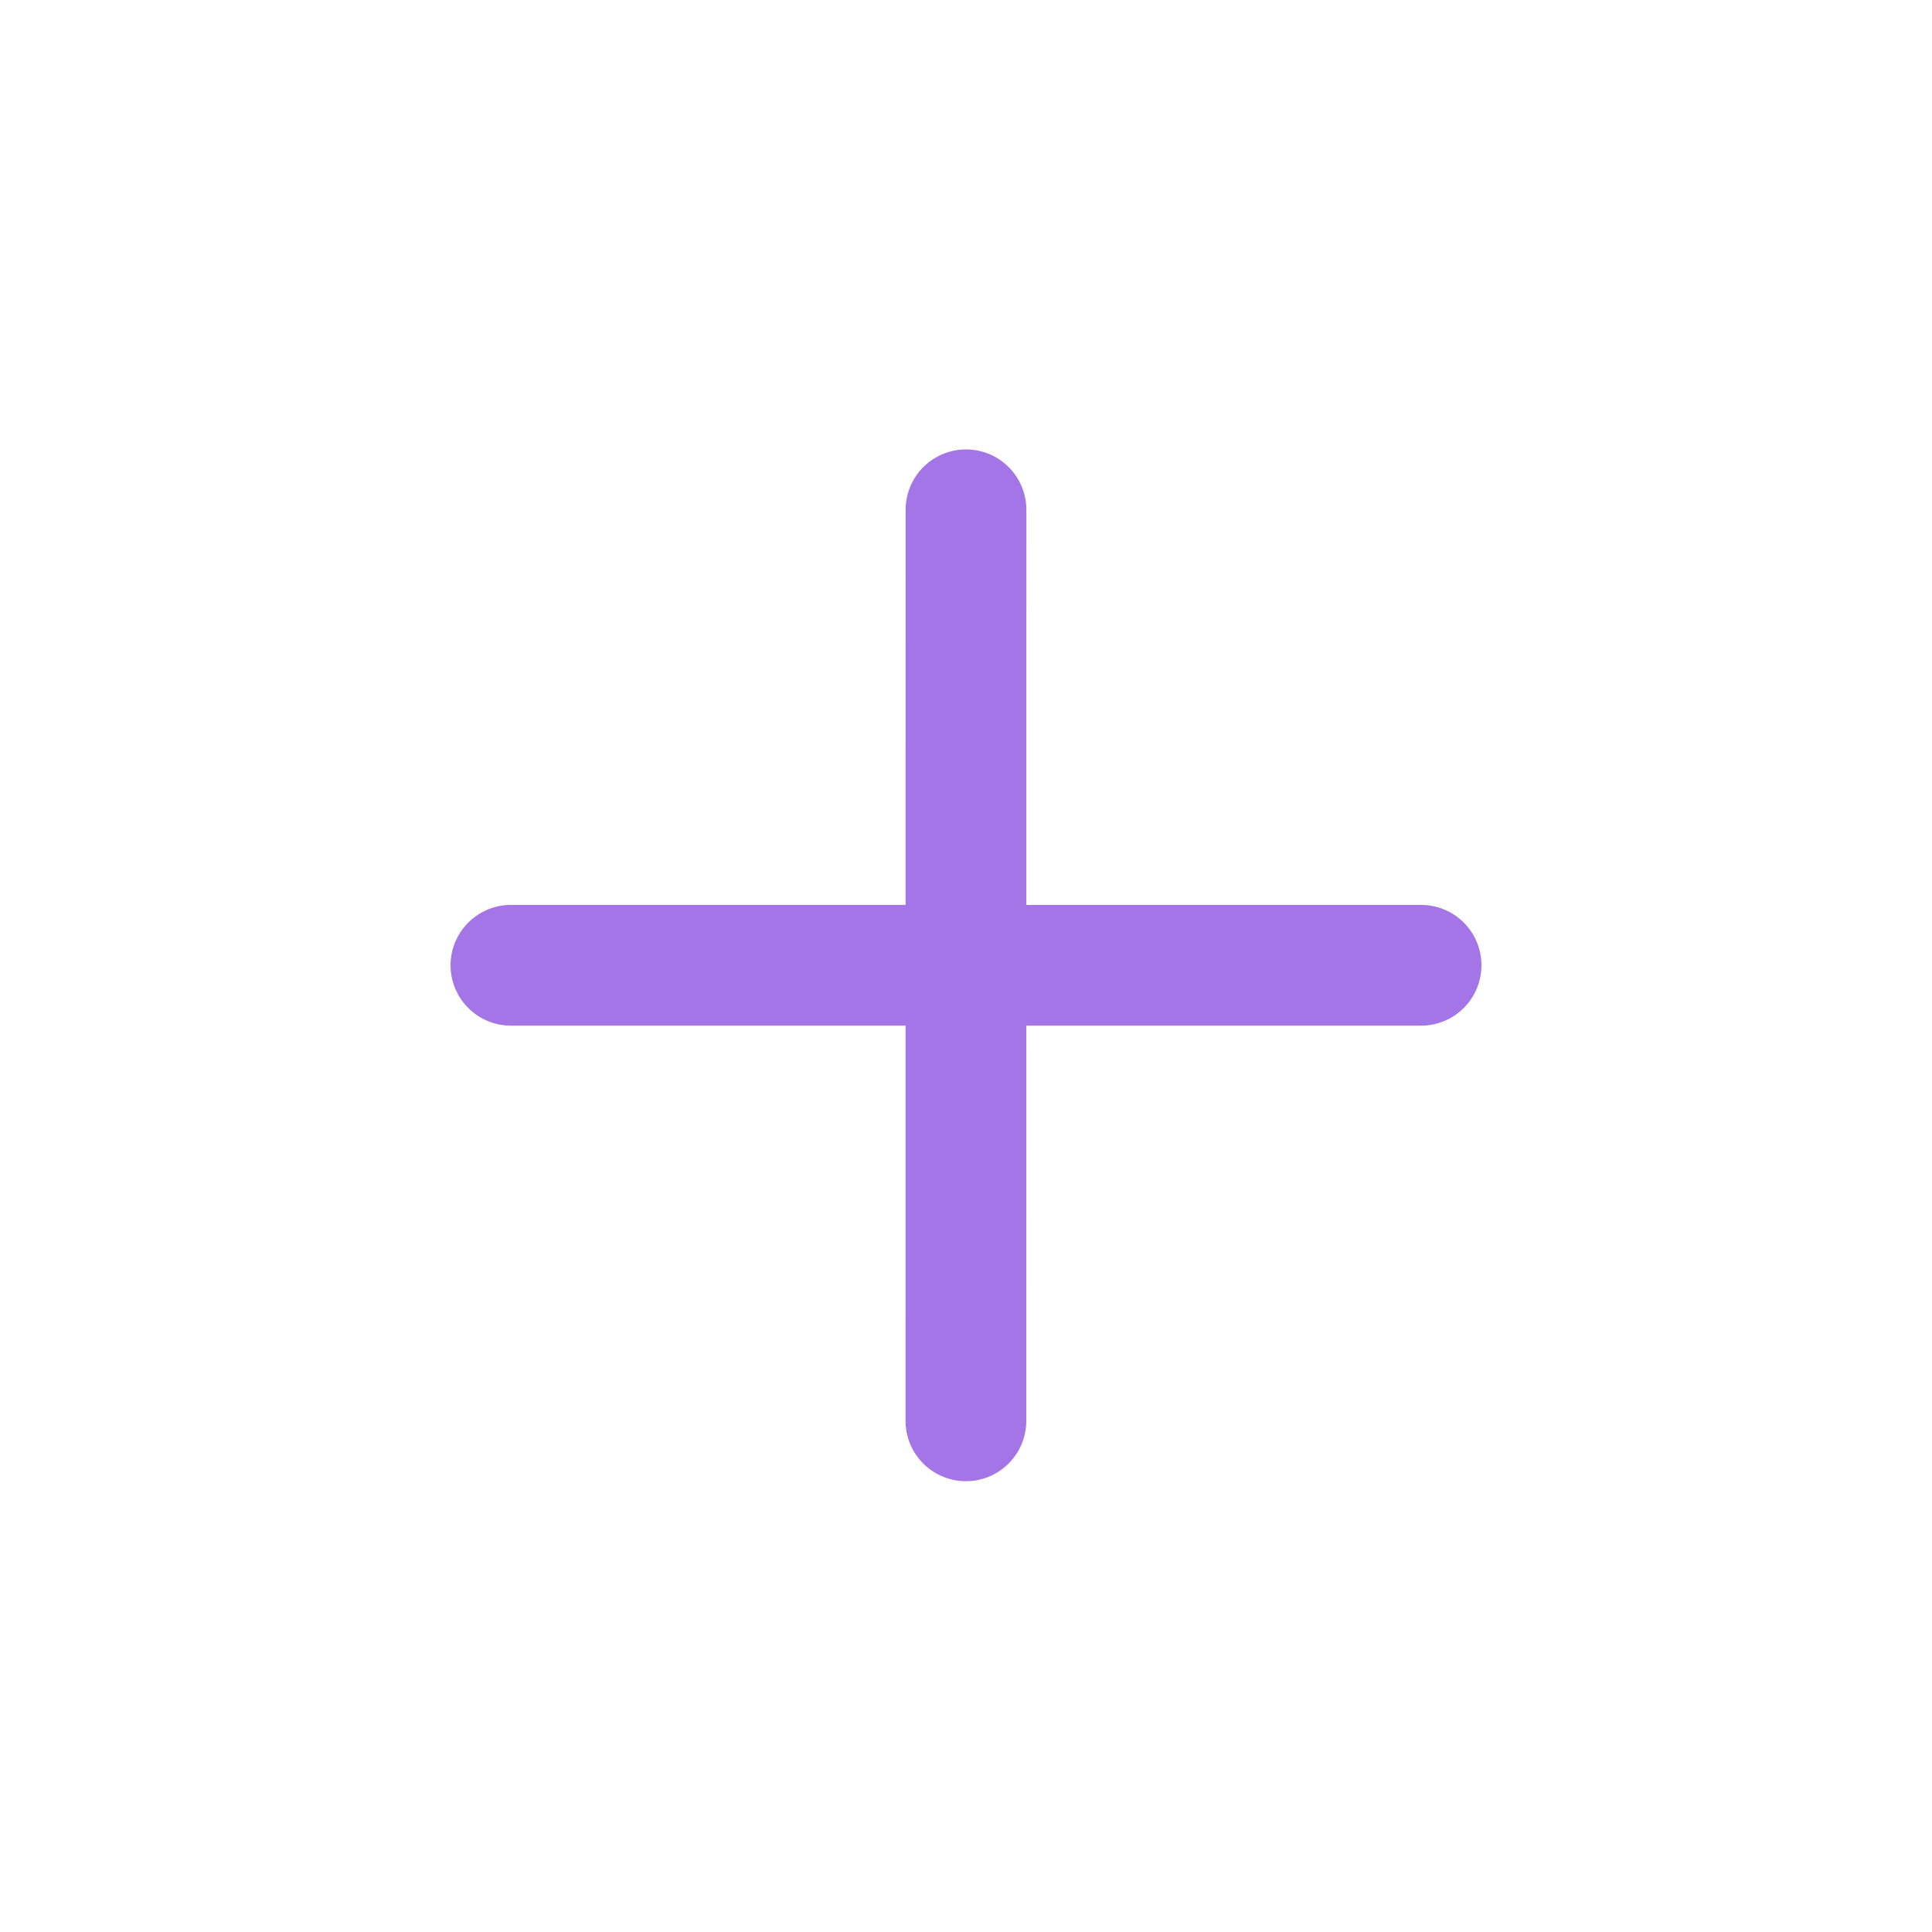 <svg width="24" height="24" viewBox="0 0 24 24" fill="none" xmlns="http://www.w3.org/2000/svg">
<g id="Plus">
<g id="Plus_2">
<path id="Stroke 1" d="M17.653 11.991H6.347" stroke="#a475e6" stroke-width="1.5" stroke-linecap="round" stroke-linejoin="round"/>
<path id="Stroke 2" d="M11.999 17.65L12 6.333" stroke="#a475e6" stroke-width="1.5" stroke-linecap="round" stroke-linejoin="round"/>
</g>
</g>
</svg>
